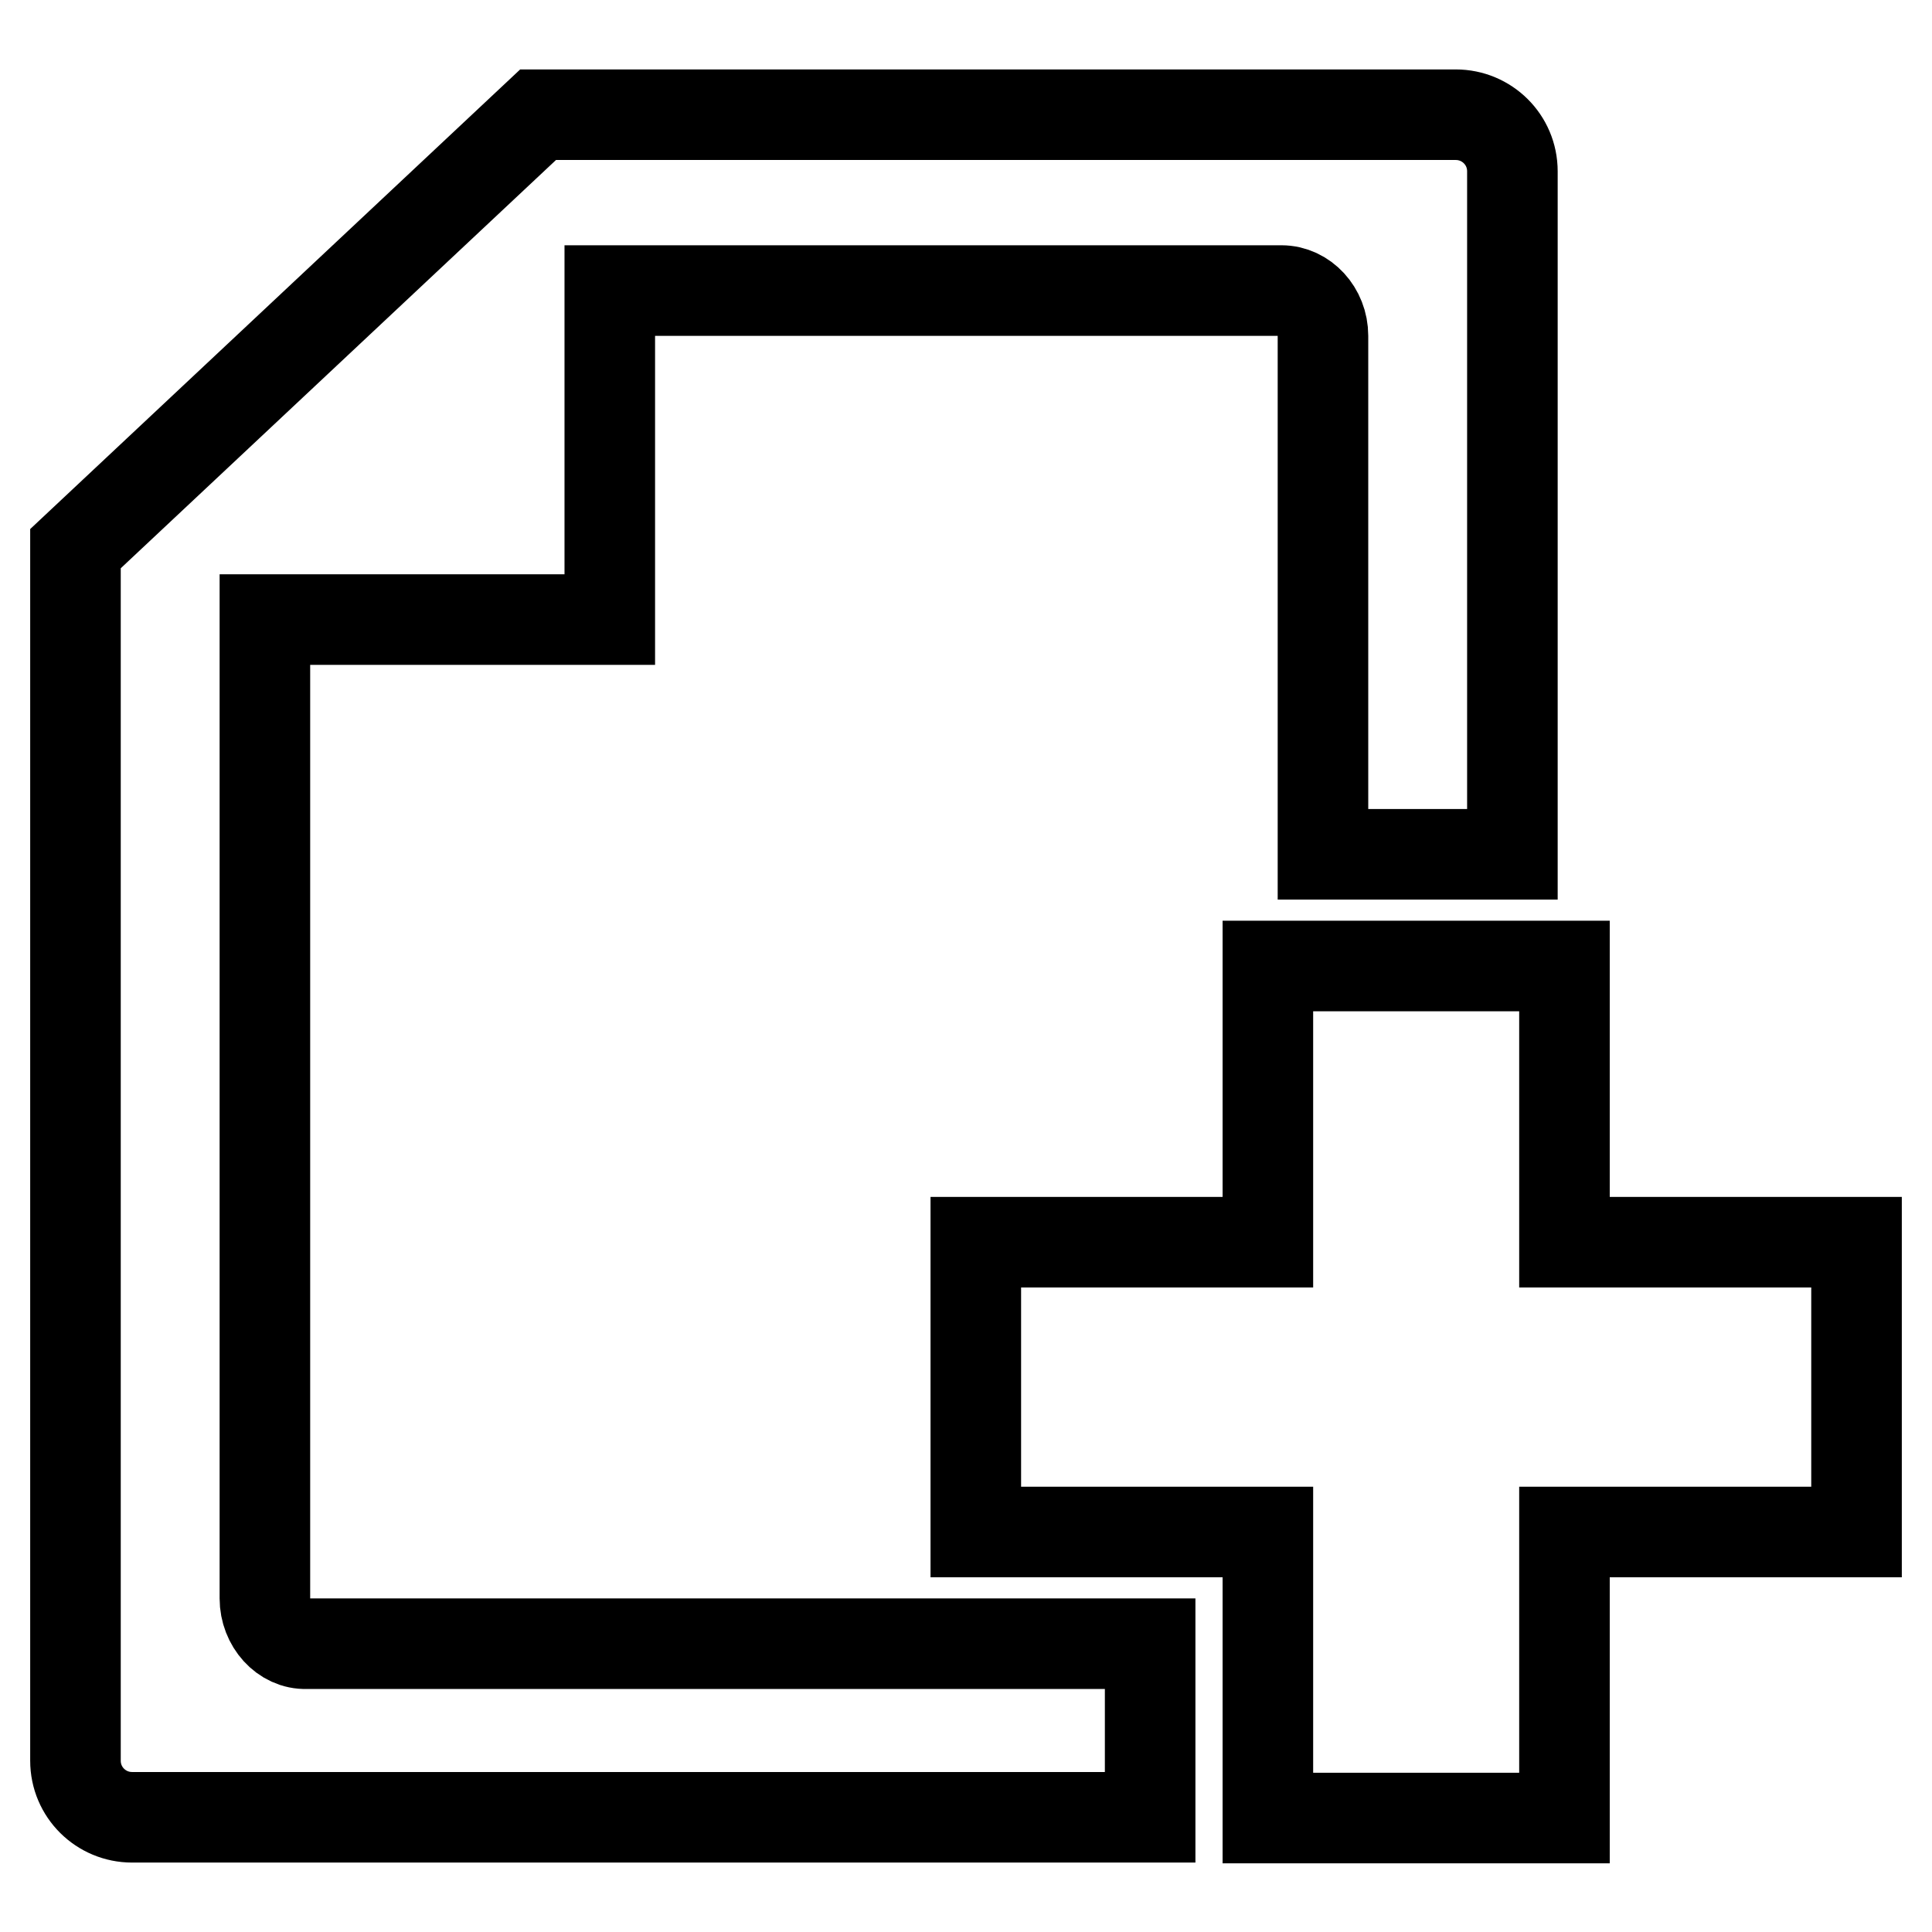 <?xml version="1.0" encoding="utf-8"?>
<!-- Svg Vector Icons : http://www.onlinewebfonts.com/icon -->
<!DOCTYPE svg PUBLIC "-//W3C//DTD SVG 1.1//EN" "http://www.w3.org/Graphics/SVG/1.1/DTD/svg11.dtd">
<svg version="1.1" xmlns="http://www.w3.org/2000/svg" xmlns:xlink="http://www.w3.org/1999/xlink" x="0px" y="0px" viewBox="0 0 256 256" enable-background="new 0 0 256 256" xml:space="preserve">
<g> <path stroke-width="12" fill-opacity="0" stroke="#000000"  d="M35.1,211.8V82.1h45.7V38.5h89c3,0,5.5,2.7,5.5,6v68.7h25.1V22.7c0-4.2-3.4-7.5-7.5-7.5H71.3L10,72.7v160.6 c0,4.2,3.4,7.5,7.5,7.5h134.9v-23H40.6C37.6,217.9,35.1,215.1,35.1,211.8z M246,164.6h-38.7V128H168v36.6h-38.7v38.4H168v37.9h39.3 v-37.9H246V164.6z"/></g>
</svg>